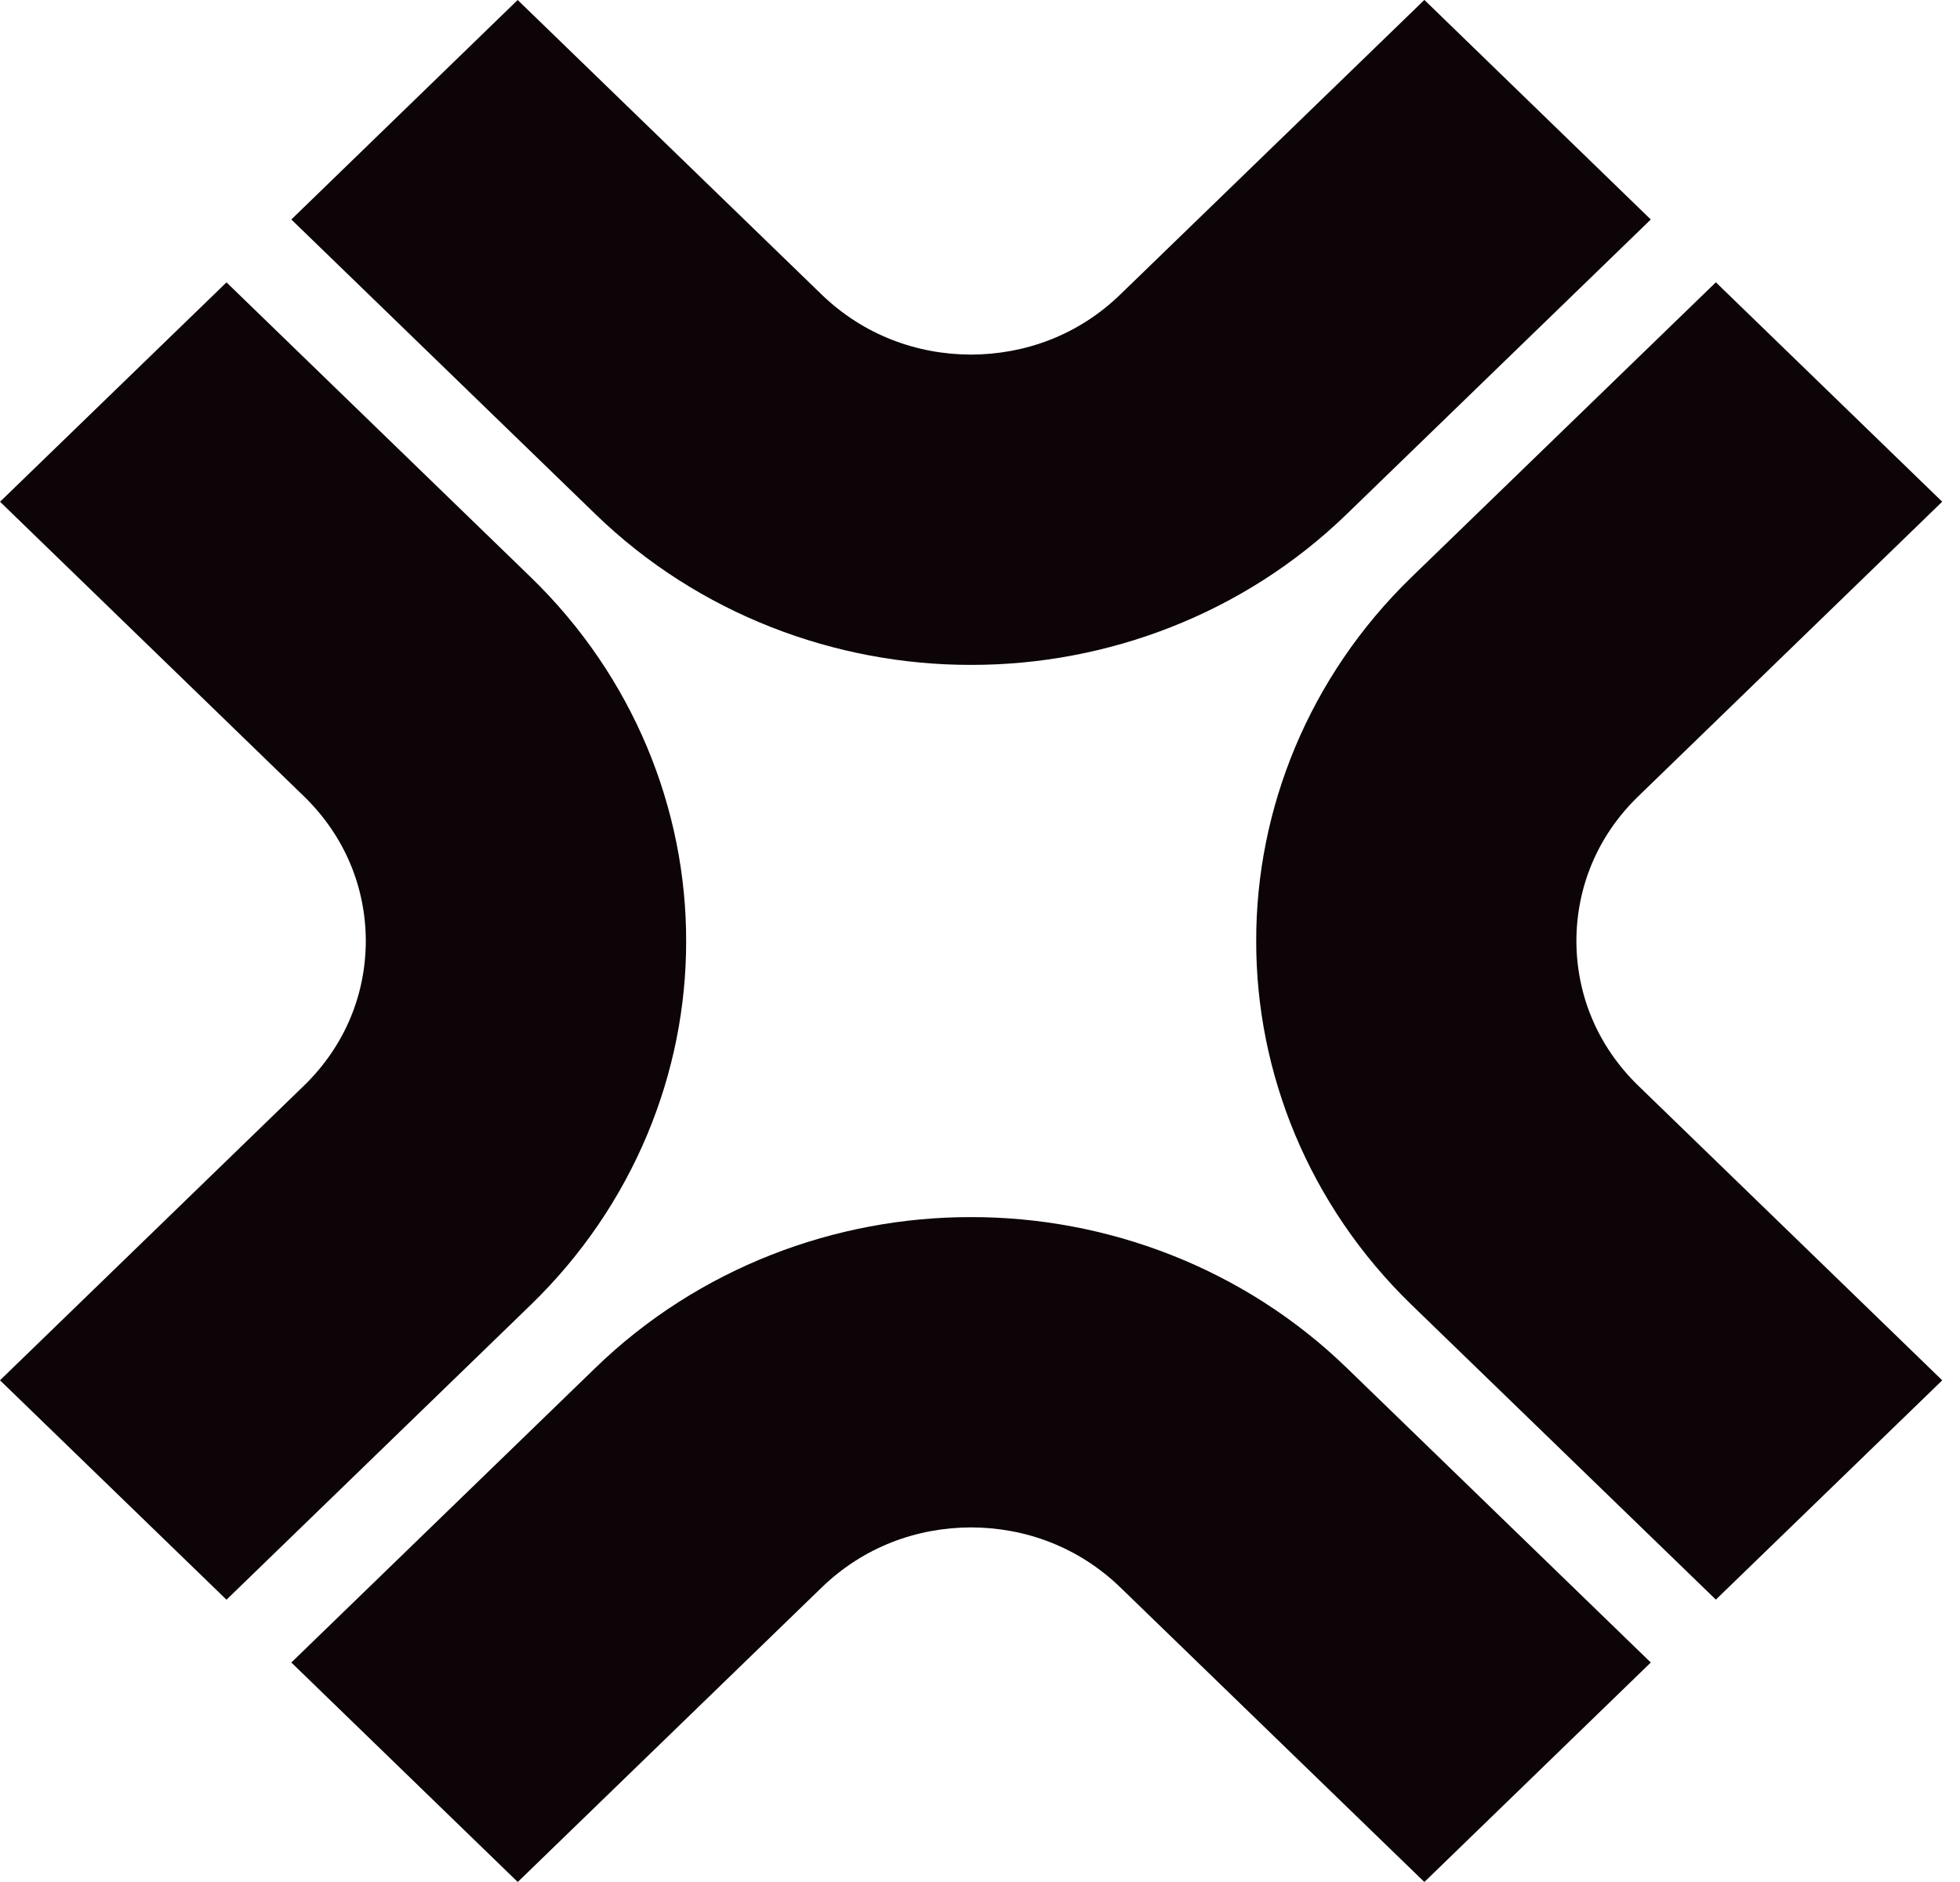 <svg width="25" height="24" viewBox="0 0 25 24" fill="none" xmlns="http://www.w3.org/2000/svg">
<path d="M18.169 0L21.056 2.799L17.178 6.556C15.86 7.834 14.114 8.481 12.386 8.479C10.659 8.481 8.912 7.834 7.594 6.556L3.716 2.799L6.603 0L10.481 3.757C11.013 4.27 11.69 4.52 12.385 4.522C13.08 4.52 13.757 4.271 14.288 3.757L18.167 0H18.169ZM24.773 17.602L20.895 13.844C20.366 13.329 20.109 12.674 20.107 12C20.109 11.325 20.366 10.669 20.895 10.156L24.773 6.398L21.886 3.6L18.007 7.357C16.688 8.634 16.02 10.327 16.023 12C16.02 13.673 16.688 15.366 18.007 16.642L21.886 20.399L24.774 17.602H24.773ZM6.604 24L10.482 20.243C11.014 19.729 11.69 19.48 12.386 19.478C13.081 19.48 13.758 19.729 14.29 20.243L18.168 24L21.056 21.201L17.178 17.444C15.86 16.166 14.114 15.519 12.386 15.521C10.659 15.519 8.912 16.166 7.594 17.444L3.716 21.201L6.604 24ZM0 6.398L3.878 10.156C4.407 10.671 4.664 11.326 4.666 12C4.664 12.674 4.407 13.329 3.878 13.844L0 17.602L2.889 20.4L6.767 16.643C8.086 15.366 8.754 13.675 8.752 12.001C8.754 10.328 8.086 8.635 6.767 7.358L2.889 3.601L0 6.399V6.398Z" fill="#0C0407"/>
</svg>

